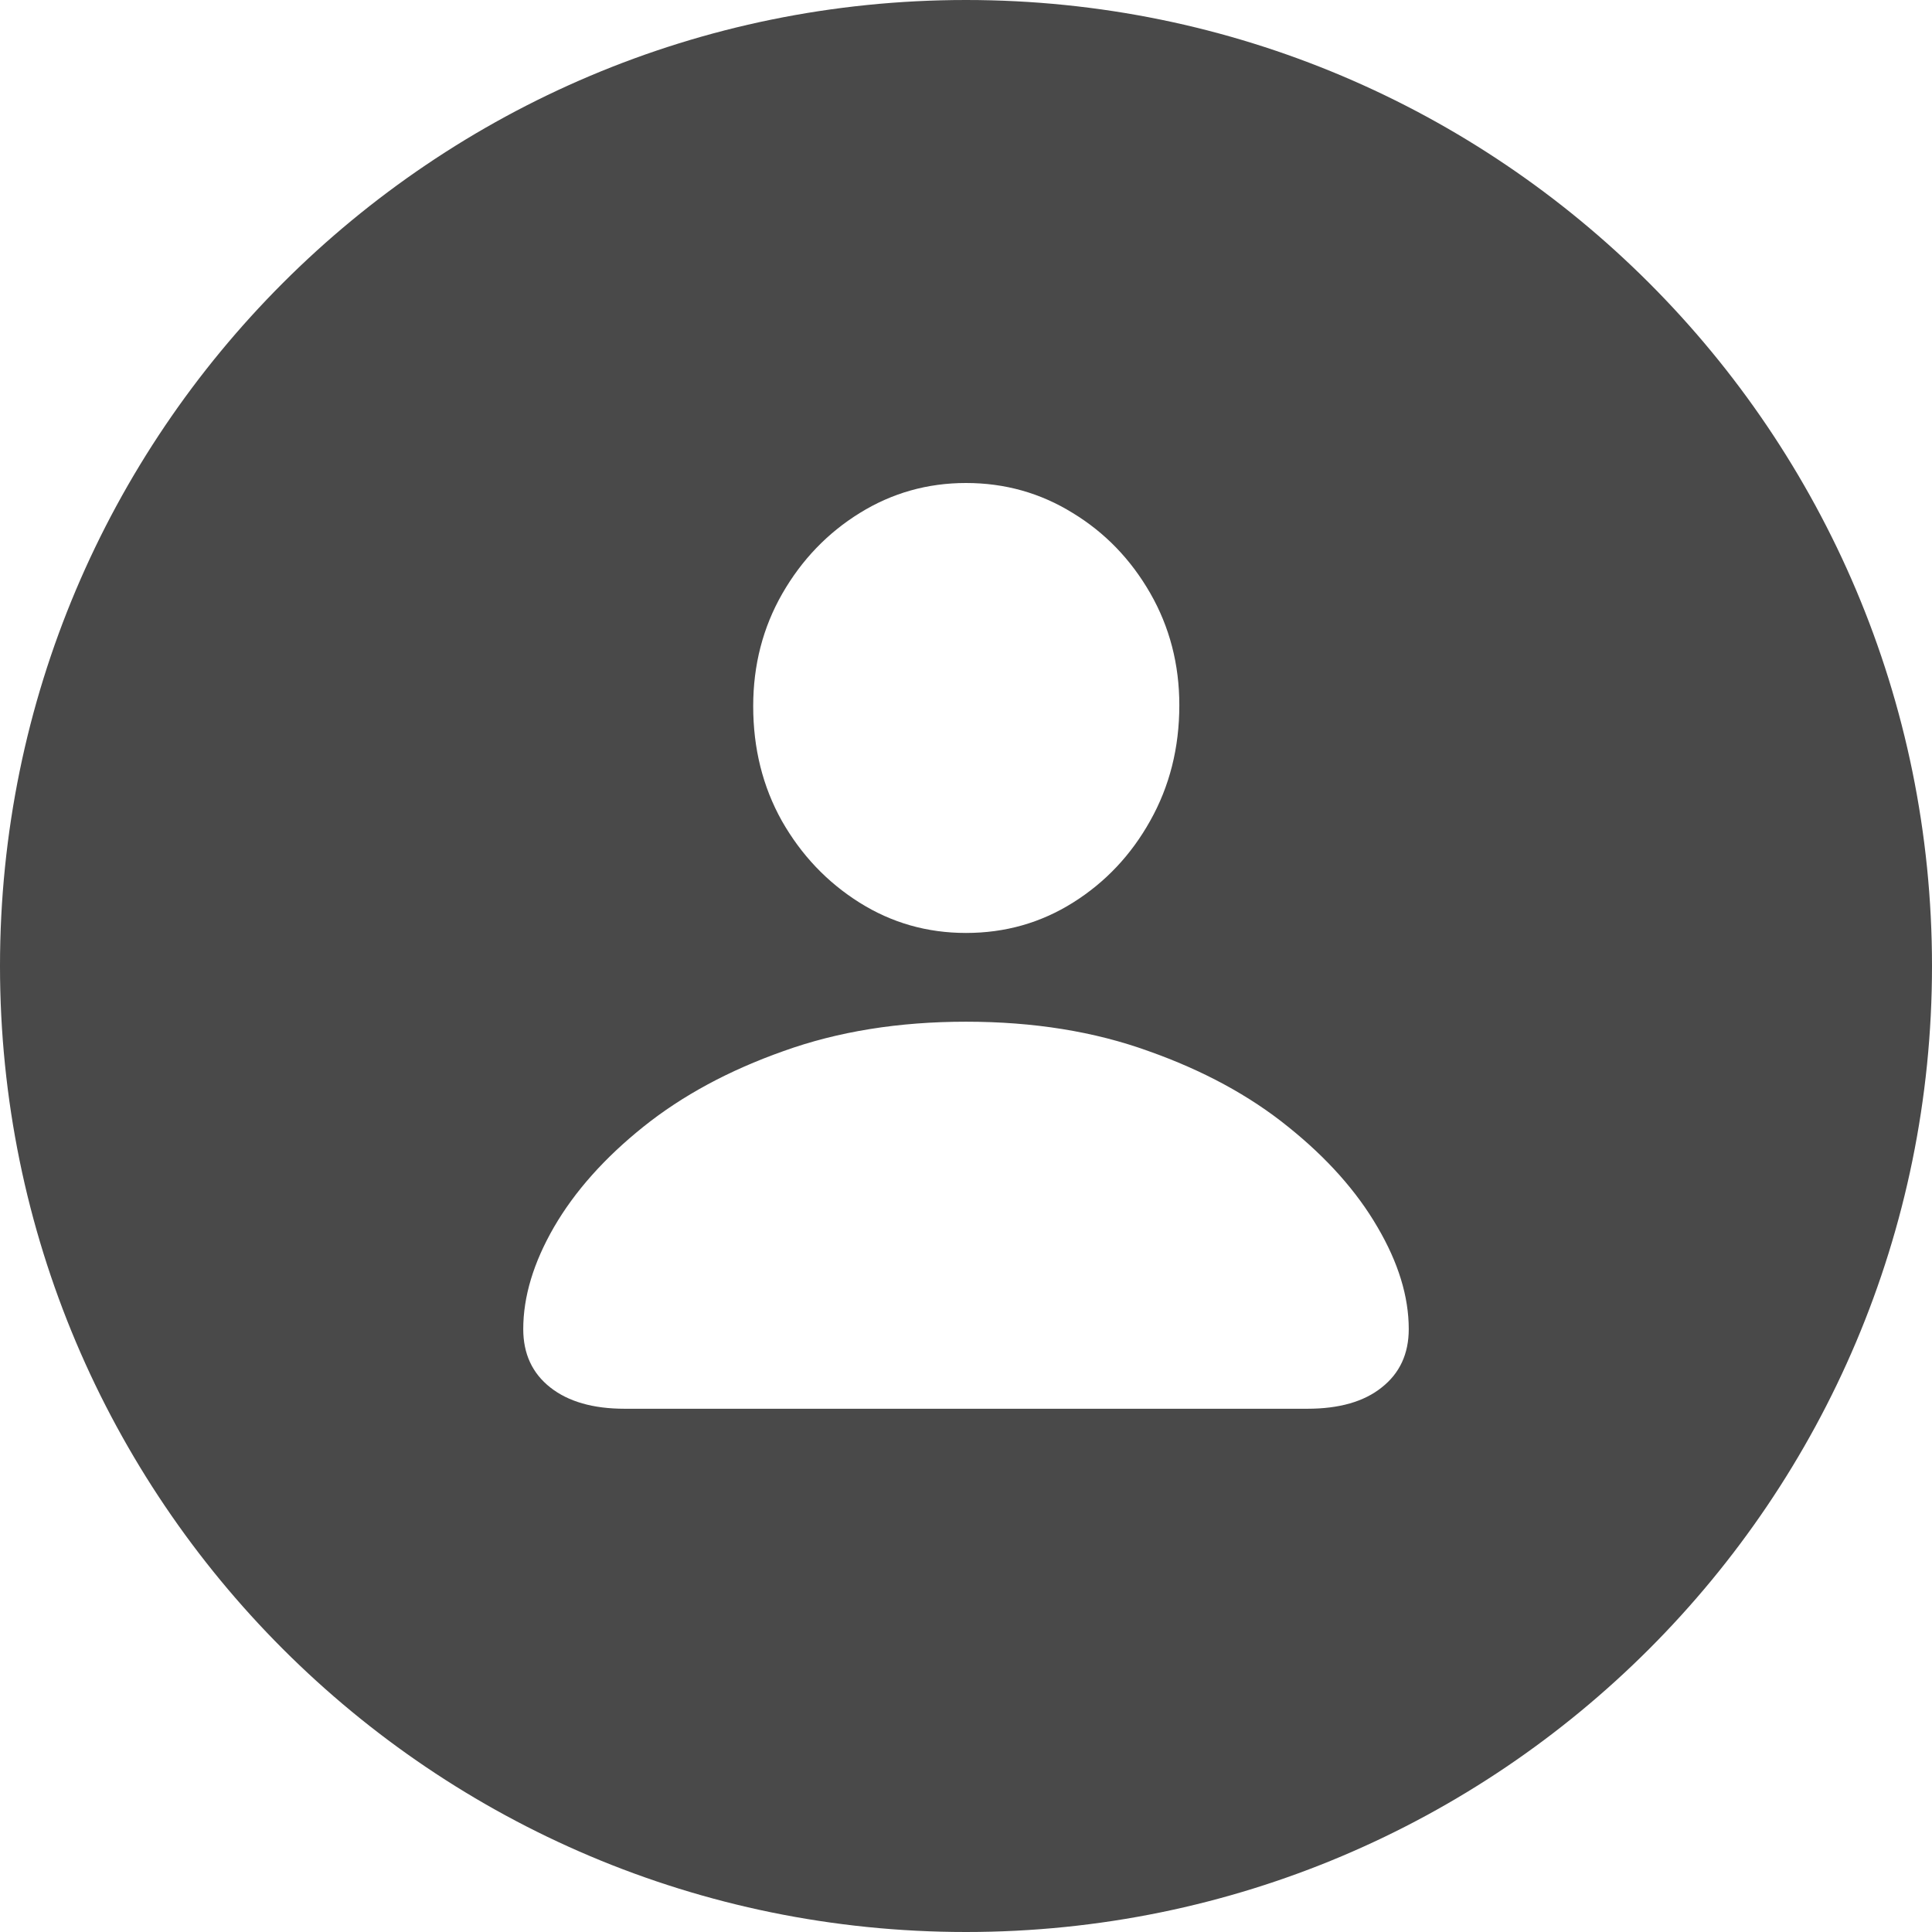<svg width="48" height="48" viewBox="0 0 48 48" fill="none" xmlns="http://www.w3.org/2000/svg">
<path fill-rule="evenodd" clip-rule="evenodd" d="M24 48C37.255 48 48 37.255 48 24C48 10.745 37.255 0 24 0C10.745 0 0 10.745 0 24C0 37.255 10.745 48 24 48ZM13.672 34.471C14.12 34.824 14.736 35 15.521 35H32.479C33.272 35 33.888 34.824 34.328 34.471C34.776 34.118 35 33.635 35 33.021C35 32.215 34.742 31.37 34.224 30.488C33.707 29.598 32.966 28.766 32.001 27.993C31.045 27.22 29.89 26.594 28.537 26.115C27.193 25.628 25.68 25.384 24 25.384C22.328 25.384 20.816 25.628 19.463 26.115C18.11 26.594 16.951 27.22 15.986 27.993C15.021 28.766 14.28 29.598 13.763 30.488C13.254 31.37 13 32.215 13 33.021C13 33.635 13.224 34.118 13.672 34.471ZM21.35 22.422C22.152 22.927 23.035 23.179 24 23.179C24.974 23.179 25.861 22.927 26.663 22.422C27.464 21.918 28.102 21.242 28.576 20.393C29.058 19.536 29.3 18.579 29.3 17.52C29.3 16.503 29.058 15.575 28.576 14.735C28.093 13.895 27.451 13.231 26.65 12.744C25.848 12.248 24.965 12 24 12C23.044 12 22.165 12.248 21.363 12.744C20.562 13.239 19.92 13.907 19.437 14.747C18.955 15.588 18.713 16.52 18.713 17.545C18.713 18.595 18.95 19.545 19.424 20.393C19.907 21.242 20.549 21.918 21.35 22.422Z" fill="#494949"/>
</svg>
